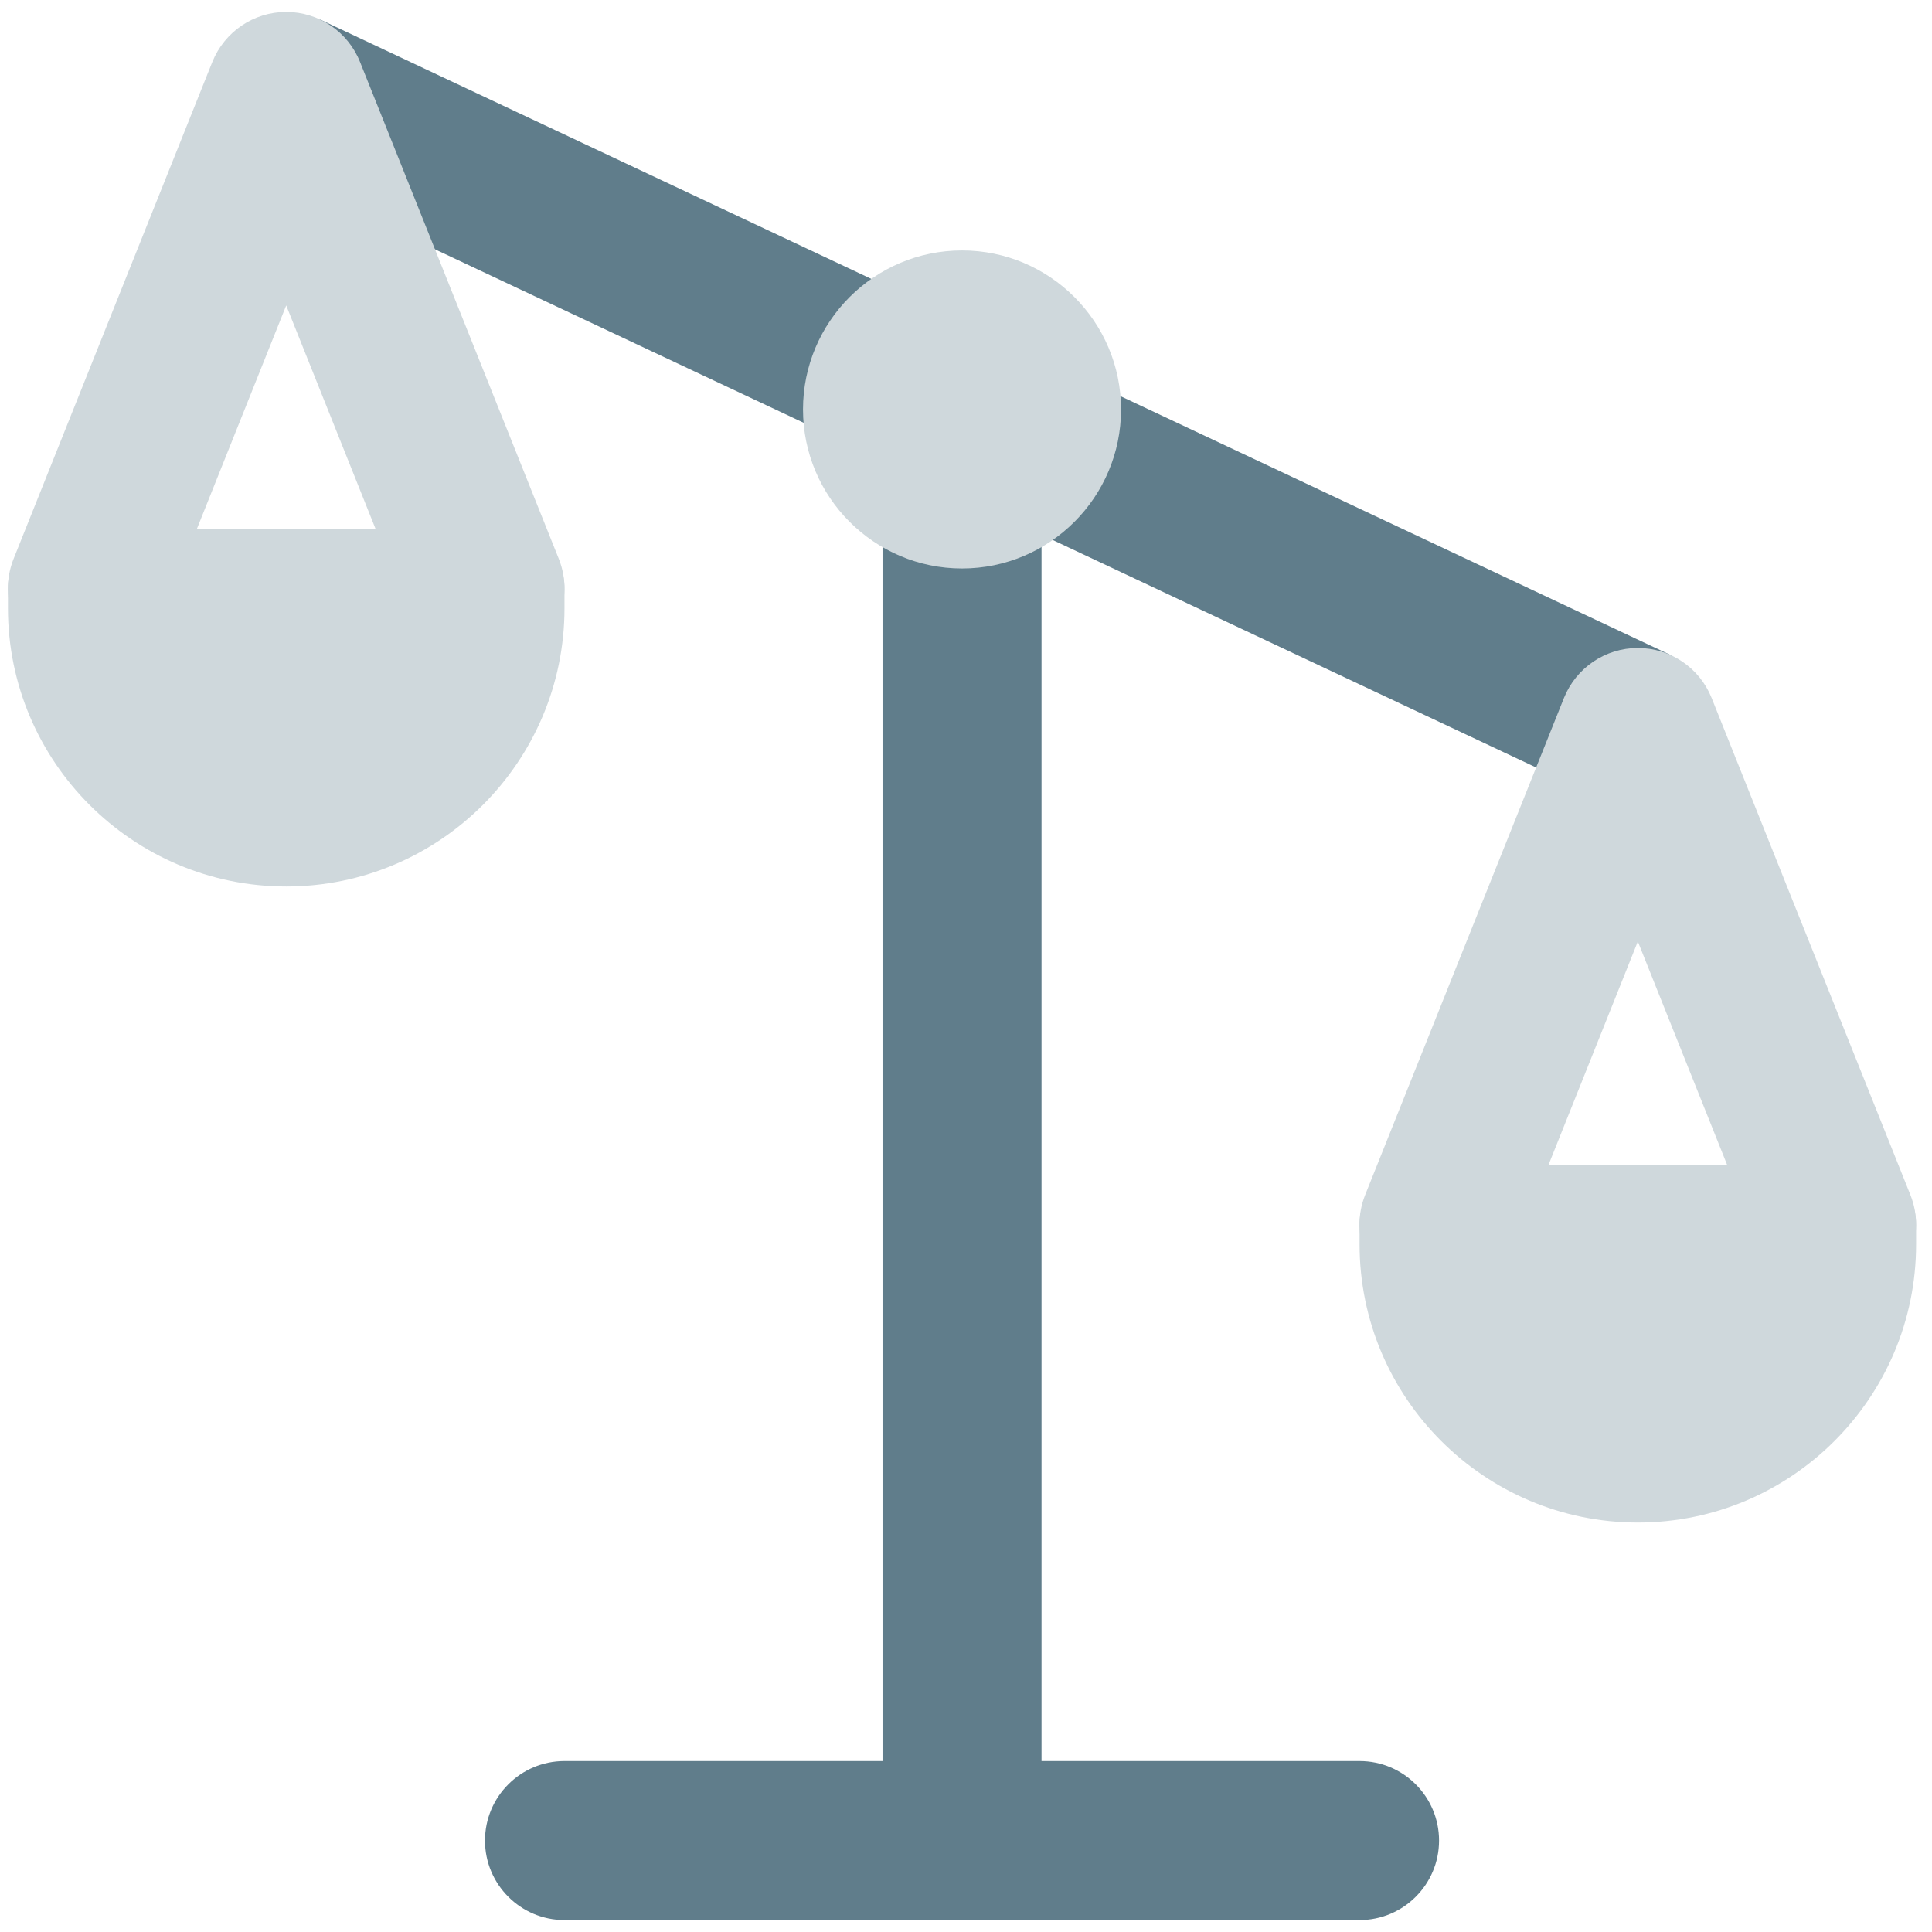 <?xml version="1.0" encoding="UTF-8"?> <svg xmlns="http://www.w3.org/2000/svg" xmlns:xlink="http://www.w3.org/1999/xlink" width="500" zoomAndPan="magnify" viewBox="0 0 375 375" height="500" preserveAspectRatio="xMidYMid meet" version="1.0"><path fill="#607d8b" d="M 186.727 364.969 C 195.246 364.969 202.16 358.055 202.16 349.535 L 202.16 102.625 C 202.16 94.105 195.246 87.191 186.727 87.191 C 178.211 87.191 171.297 94.105 171.297 102.625 L 171.297 349.535 C 171.297 358.055 178.211 364.969 186.727 364.969 Z M 186.727 364.969 " fill-opacity="1" fill-rule="nonzero"></path><path fill="#607d8b" d="M 109.566 372.684 L 263.891 372.684 C 272.406 372.684 279.32 365.773 279.32 357.254 C 279.32 348.734 272.406 341.82 263.891 341.82 L 109.566 341.82 C 101.051 341.82 94.137 348.734 94.137 357.254 C 94.137 365.773 101.051 372.684 109.566 372.684 Z M 109.566 372.684 " fill-opacity="1" fill-rule="nonzero"></path><path fill="#cfd8dc" d="M 1.543 118.055 L 1.543 114.199 C 1.543 107.809 6.727 102.625 13.117 102.625 L 97.992 102.625 C 104.383 102.625 109.566 107.809 109.566 114.199 L 109.566 118.055 C 109.566 147.84 85.34 172.066 55.555 172.066 C 25.773 172.066 1.543 147.84 1.543 118.055 Z M 1.543 118.055 " fill-opacity="1" fill-rule="nonzero"></path><path fill="#607d8b" d="M 48.988 31.711 L 62.129 3.785 L 324.469 127.238 L 311.328 155.164 Z M 48.988 31.711 " fill-opacity="1" fill-rule="nonzero"></path><path fill="#cfd8dc" d="M 155.863 79.477 C 155.863 62.453 169.707 48.609 186.727 48.609 C 203.75 48.609 217.594 62.453 217.594 79.477 C 217.594 96.496 203.75 110.34 186.727 110.34 C 169.707 110.34 155.863 96.496 155.863 79.477 Z M 155.863 79.477 " fill-opacity="1" fill-rule="nonzero"></path><path fill="#cfd8dc" d="M 263.891 241.512 L 263.891 237.656 C 263.891 231.266 269.074 226.082 275.465 226.082 L 360.34 226.082 C 366.727 226.082 371.914 231.266 371.914 237.656 L 371.914 241.512 C 371.914 271.297 347.684 295.523 317.902 295.523 C 288.117 295.523 263.891 271.297 263.891 241.512 Z M 263.891 241.512 " fill-opacity="1" fill-rule="nonzero"></path><path fill="#cfd8dc" d="M 16.977 129.629 C 23.102 129.629 28.891 125.957 31.312 119.922 L 55.555 59.289 L 79.801 119.922 C 82.977 127.824 91.945 131.668 99.859 128.52 C 107.777 125.34 111.621 116.375 108.457 108.457 L 69.875 12.008 C 67.531 6.156 61.867 2.316 55.555 2.316 C 49.242 2.316 43.582 6.156 41.219 12.008 L 2.641 108.457 C -0.523 116.375 3.316 125.355 11.234 128.52 C 13.117 129.273 15.062 129.629 16.977 129.629 Z M 16.977 129.629 " fill-opacity="1" fill-rule="nonzero"></path><path fill="#cfd8dc" d="M 279.32 253.086 C 285.449 253.086 291.234 249.414 293.656 243.379 L 317.902 182.746 L 342.145 243.379 C 345.324 251.281 354.289 255.125 362.207 251.977 C 370.125 248.797 373.965 239.832 370.801 231.914 L 332.223 135.465 C 329.875 129.613 324.215 125.773 317.902 125.773 C 311.59 125.773 305.926 129.613 303.566 135.465 L 264.984 231.914 C 261.82 239.832 265.664 248.812 273.582 251.977 C 275.465 252.73 277.406 253.086 279.32 253.086 Z M 279.32 253.086 " fill-opacity="1" fill-rule="nonzero"></path></svg> 